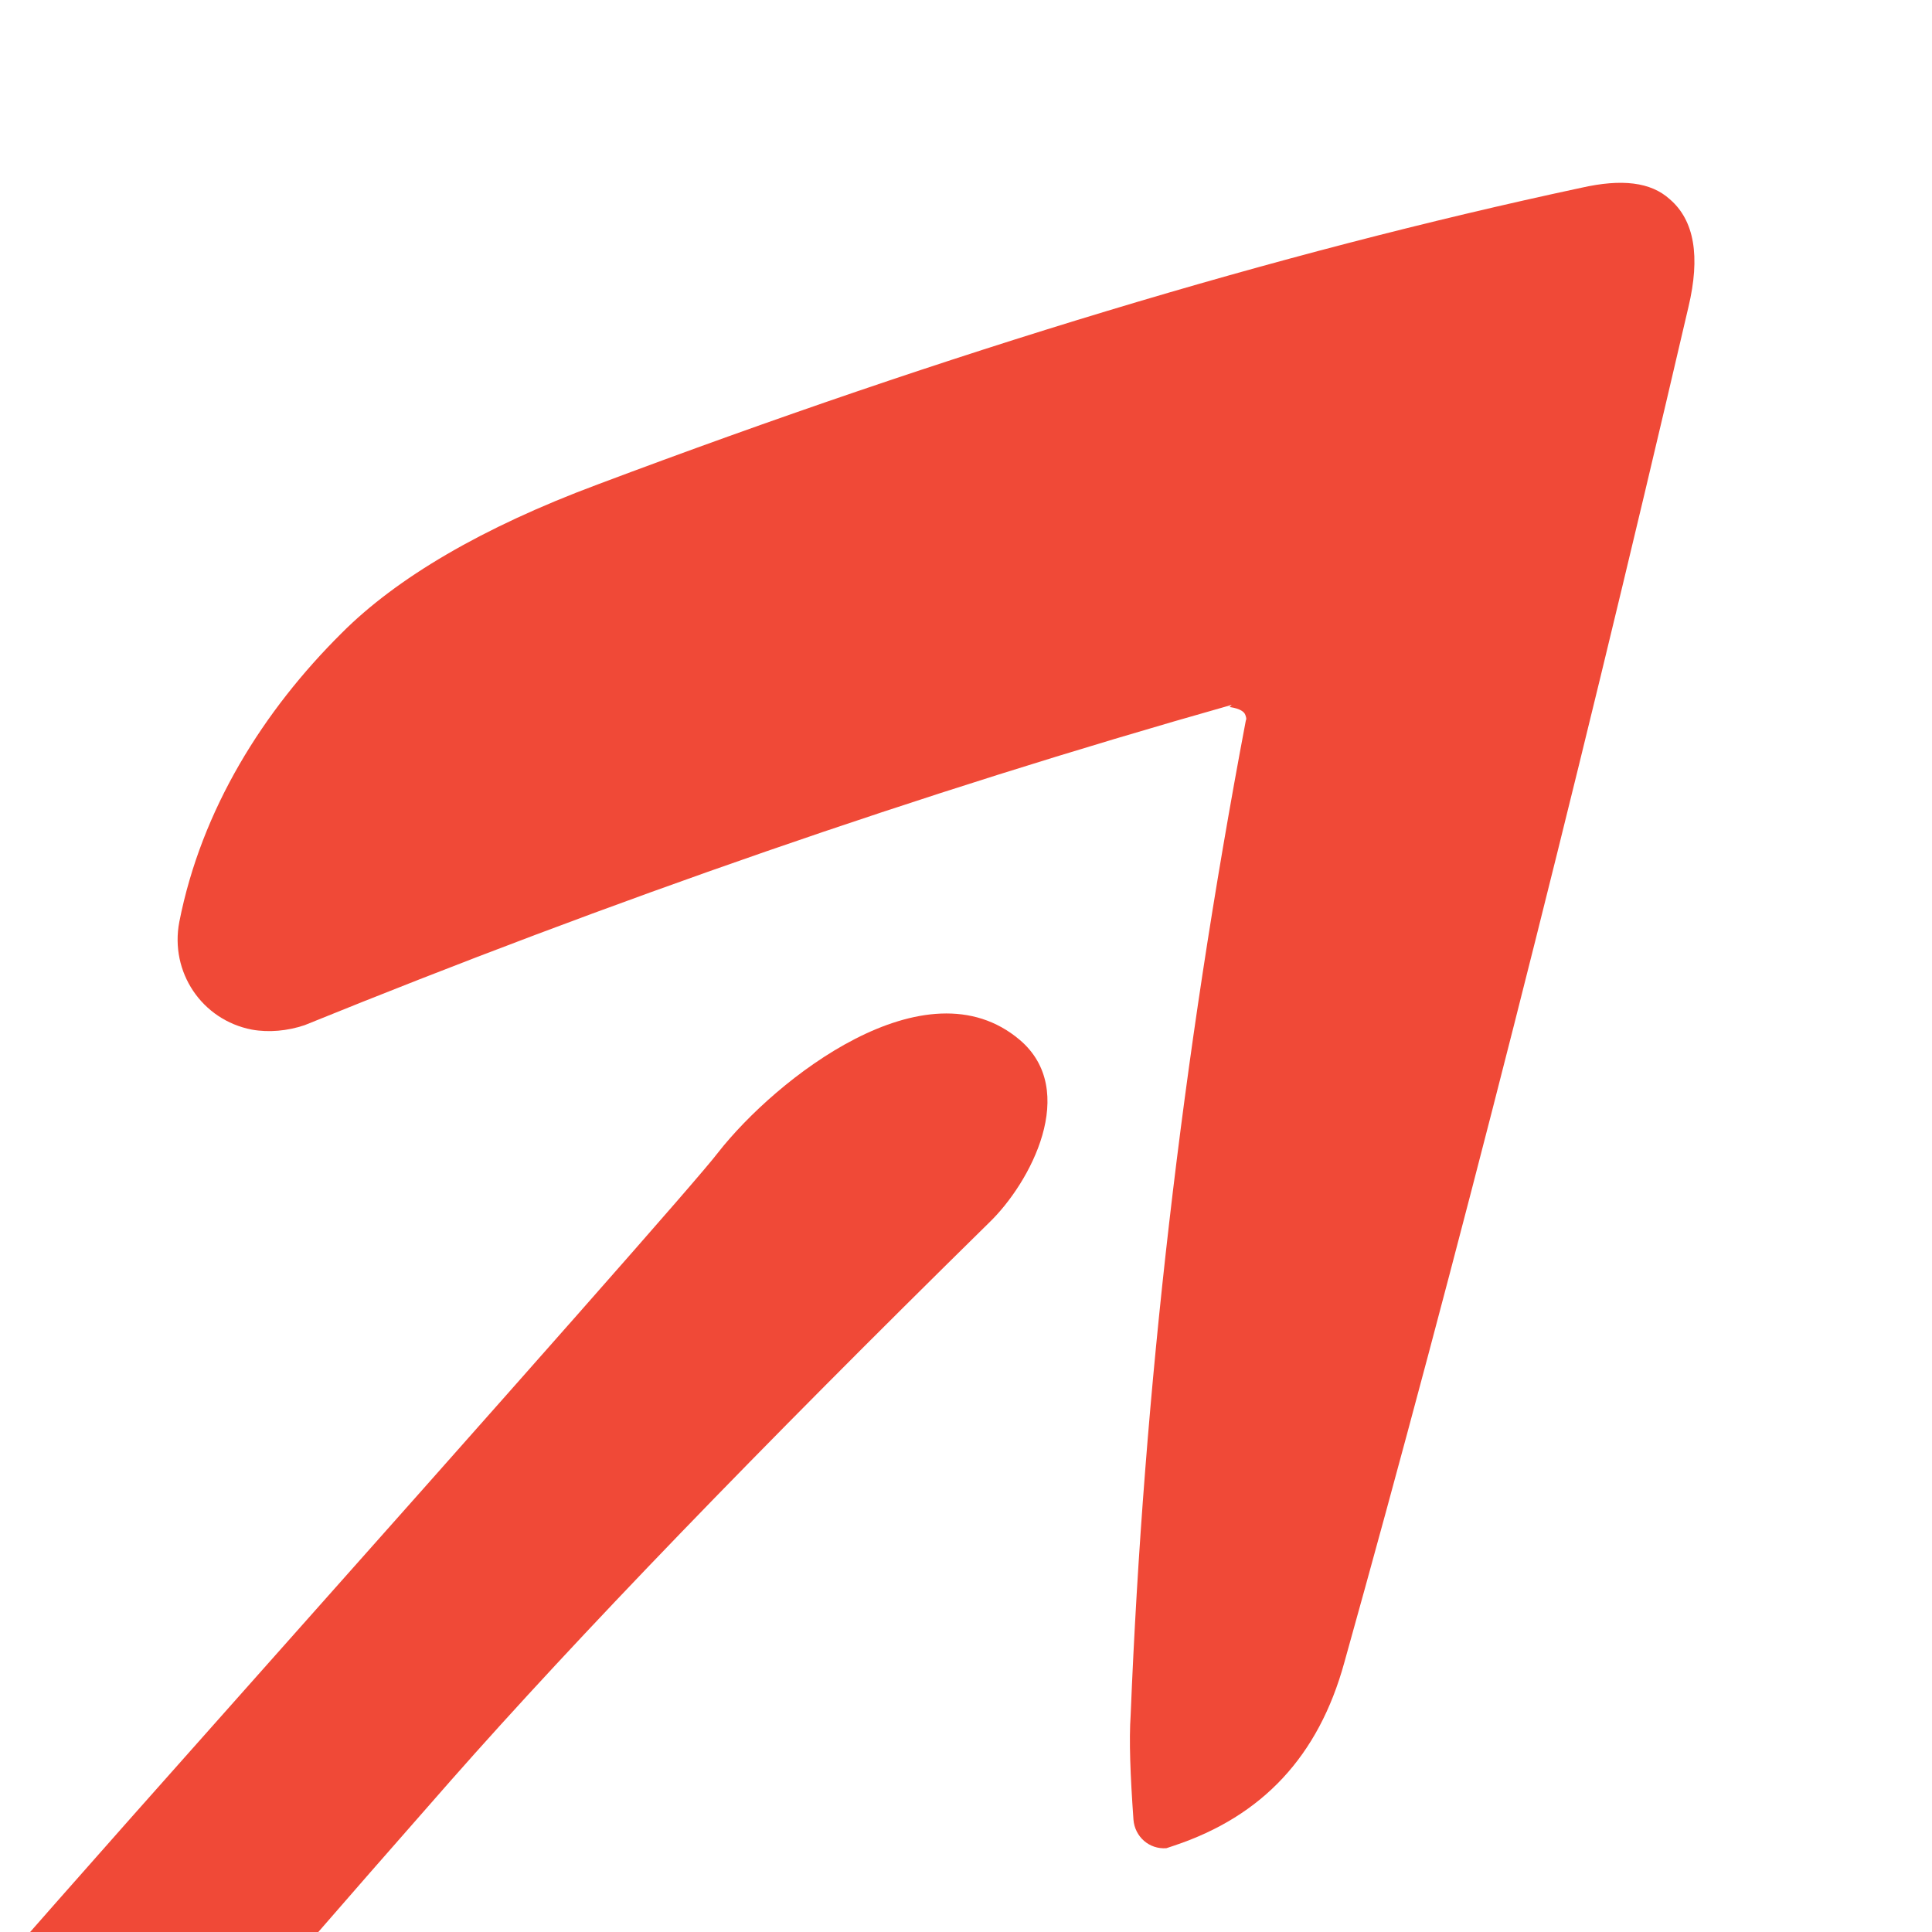 <svg width="512" height="512" viewBox="0 0 512 512" fill="none" xmlns="http://www.w3.org/2000/svg">
<rect x="0" y="0" width="512" height="512" fill="#333333" stroke="none"/>
<g clip-path="url(#clip0_1009_4676)">
<rect width="512" height="512" fill="white"/>
<path d="M325.84 187.379C325.84 187.379 329.446 187.727 330.03 189.474C330.264 190.173 330.381 190.522 330.149 190.988C313.197 280.574 303.103 368.644 299.636 454.497C299.181 461.254 299.545 470.456 300.378 482.221C300.734 486.764 304.577 490.141 309.112 489.79C309.81 489.557 310.507 489.324 311.205 489.09C334.568 481.277 349.428 465.429 356.25 440.614C385.737 335.181 416.248 215.419 447.434 81.446C450.668 67.932 449.025 58.38 442.503 52.791C437.495 48.25 429.818 47.321 419.006 49.771C338.324 67.041 251.724 93.283 158.394 128.38C127.71 139.807 105.053 153.212 90.539 167.778C69.871 188.288 53.399 214.387 47.516 244.327C44.978 257.608 53.488 270.302 66.75 272.86C71.287 273.674 76.171 273.206 80.704 271.69C161.943 238.694 243.538 210.241 326.421 186.796L325.84 187.379Z" fill="#F04937"/>
<path d="M-540.359 1210.05C-591.793 1282.31 -637.762 1355.84 -678.148 1430.99C-683.139 1440.41 -680.575 1445.76 -669.877 1447.61C-666.155 1448.3 -661.621 1447.95 -656.623 1446.66C-650.23 1444.91 -644.537 1441.07 -640.473 1435.84C-573.704 1350.31 -535.153 1299.81 -524.704 1284.68C-323.377 1002.18 -108.552 731.054 119.54 471.777C152.987 433.84 200.491 384.61 262.053 324.089C273.204 313.381 285.969 288.951 270.26 275.595C245.357 254.457 205.509 286.006 190.297 305.438C185.188 312.187 140.475 362.809 56.508 457.188C-2.955 523.986 -46.622 574.258 -74.957 607.773C-241.139 806.412 -396.505 1007.25 -540.707 1210.17L-540.359 1210.05Z" fill="#F04937"/>
</g>
<defs>
<clipPath id="clip0_1009_4676">
<rect width="512" height="512" fill="white"/>
</clipPath>
</defs>
</svg>
